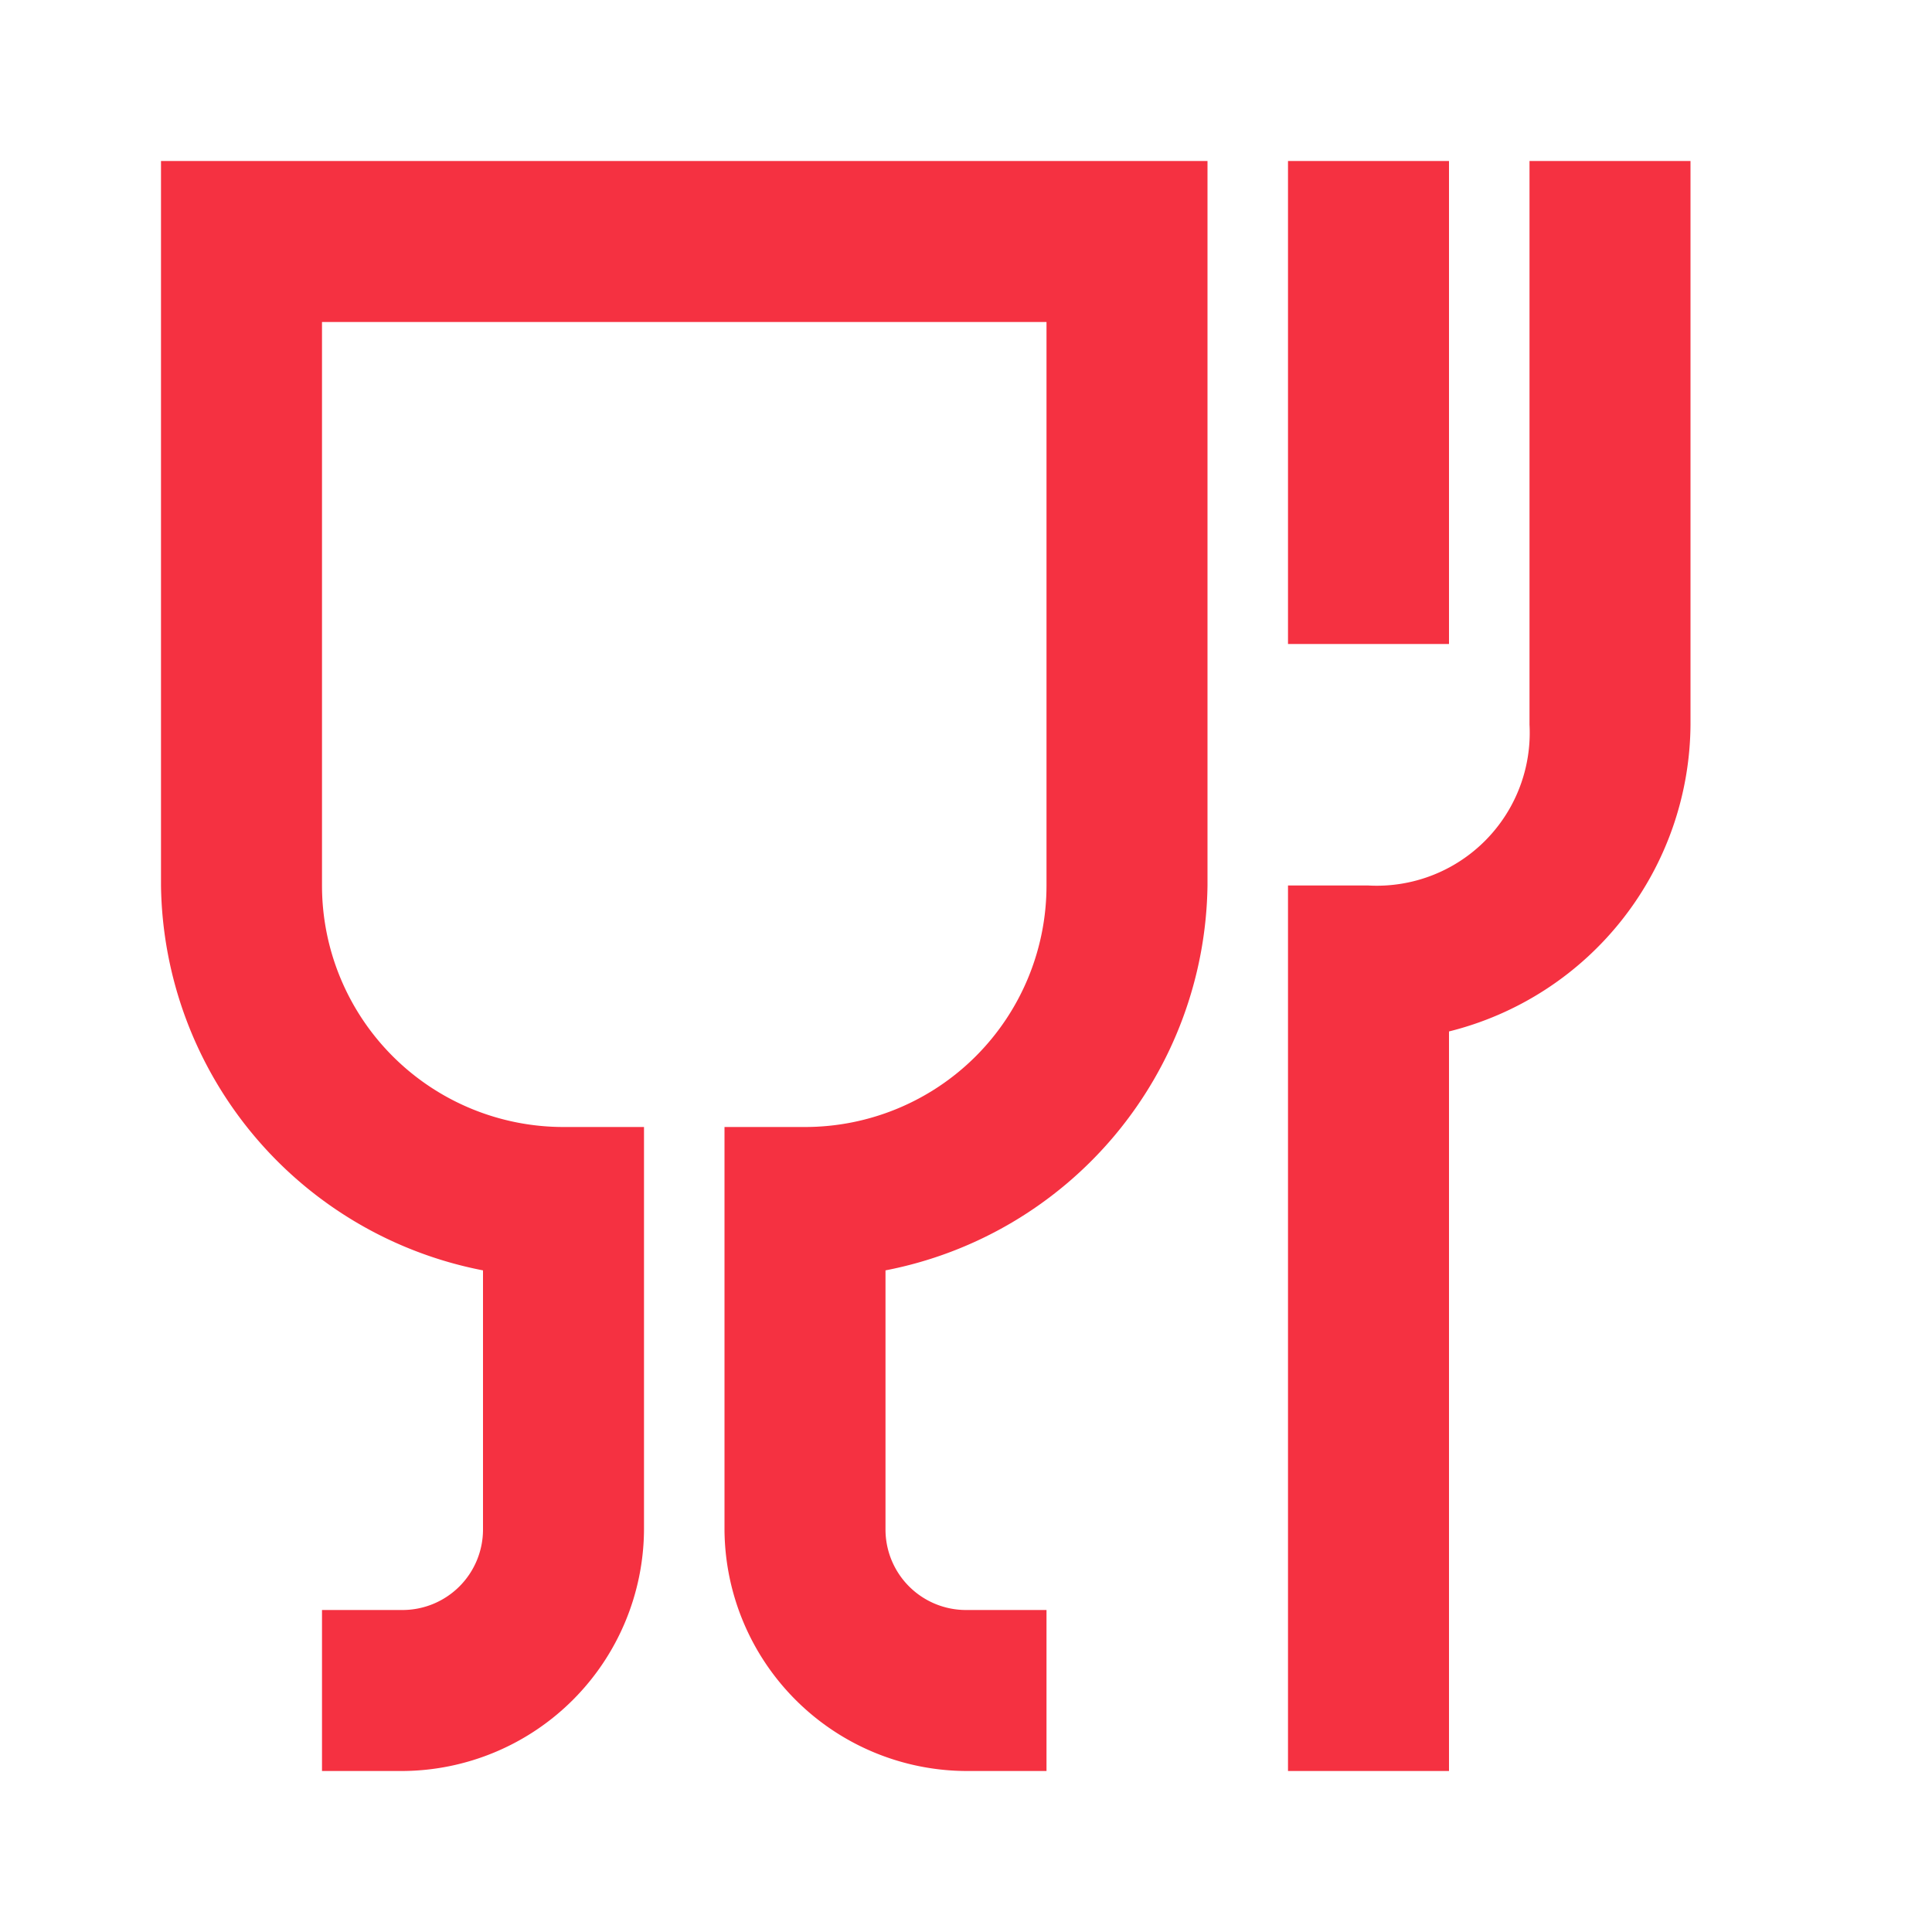 <svg xmlns="http://www.w3.org/2000/svg" viewBox="6115 3513 24 24">
  <defs>
    <style>
      .cls-1 {
        fill: #f53141;
      }

      .cls-2 {
        fill: none;
      }
    </style>
  </defs>
  <g id="Group_44" data-name="Group 44" transform="translate(1885 -577)">
    <path id="Path_36" data-name="Path 36" class="cls-1" d="M3,2v9a4.938,4.938,0,0,0,4,4.781V19a1,1,0,0,1-1,1H5v2H6a3.016,3.016,0,0,0,3-3V14H8a3,3,0,0,1-3-3V4h9v7a3,3,0,0,1-3,3H10v5a3.016,3.016,0,0,0,3,3h1V20H13a1,1,0,0,1-1-1V15.781A4.938,4.938,0,0,0,16,11V2ZM17,2V8h2V2Zm3,0V9a1.9,1.9,0,0,1-2,2H17V22h2V12.813A3.954,3.954,0,0,0,22,9V2Z" transform="translate(4229 4090)"/>
    <rect id="Rectangle_54" data-name="Rectangle 54" class="cls-2" width="24" height="24" transform="translate(4230 4090)"/>
  </g>
</svg>
